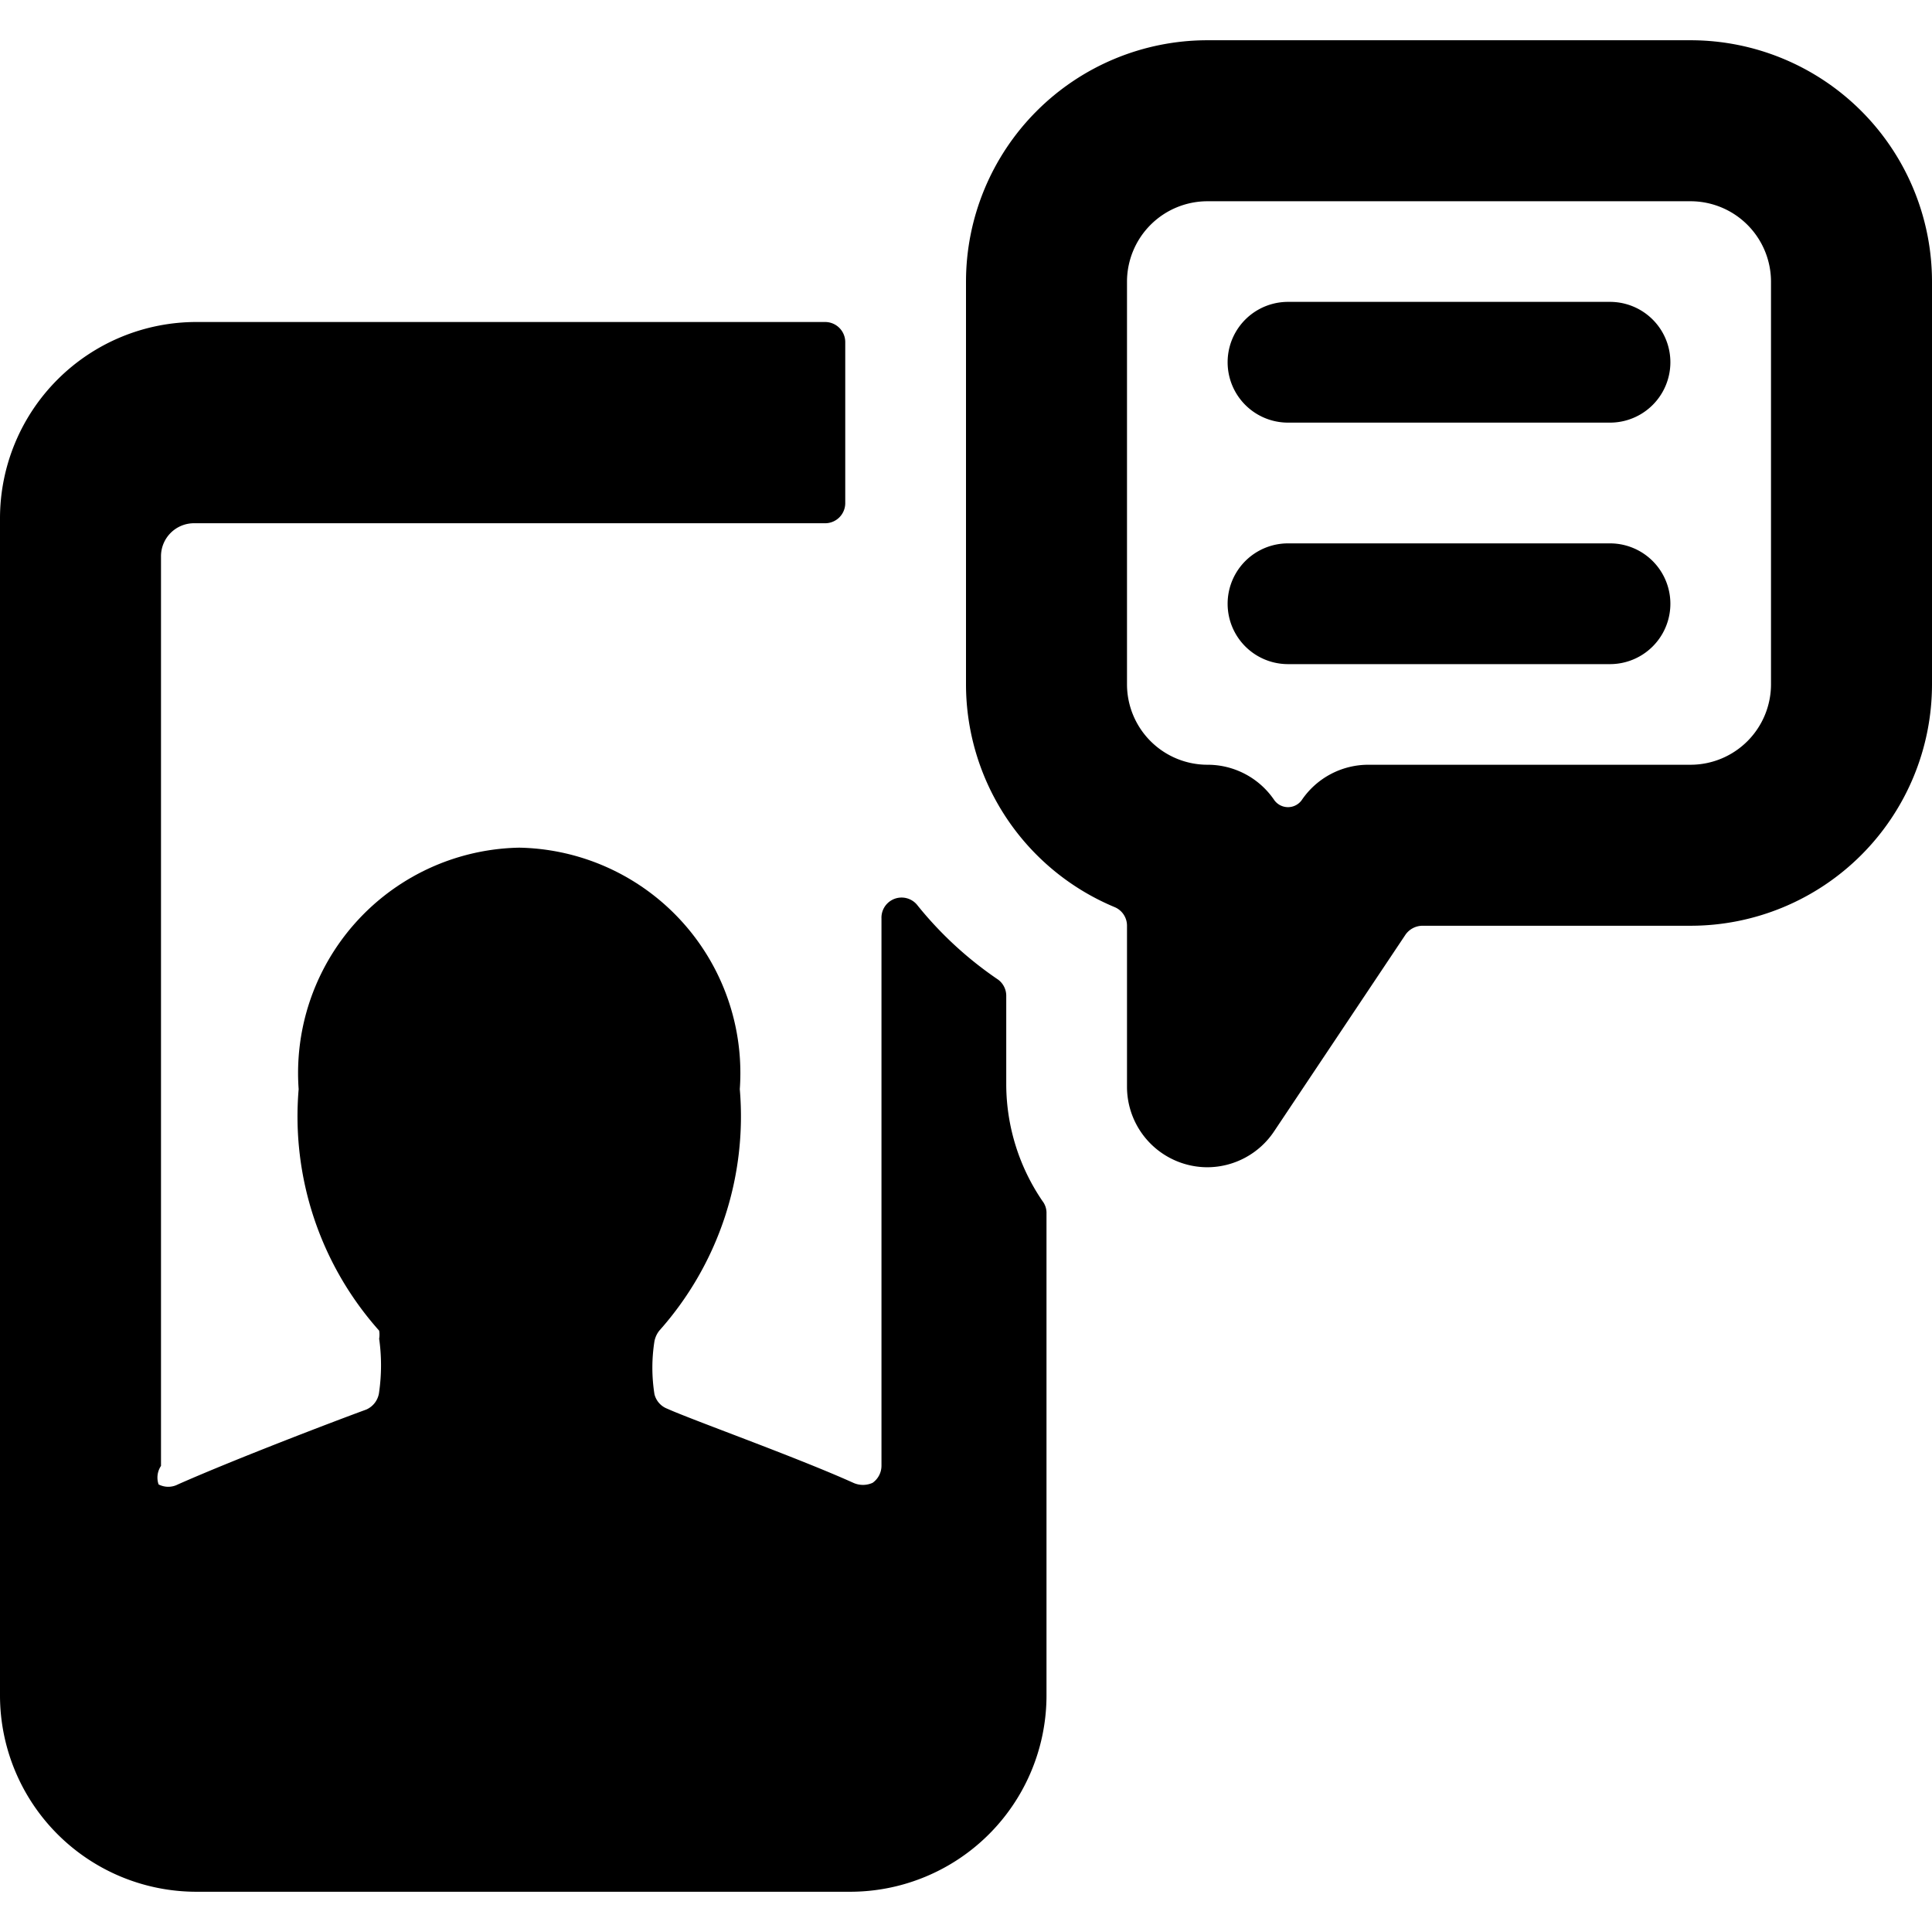 <svg xmlns="http://www.w3.org/2000/svg" viewBox="0 0 24 24"><g><path d="M12.5 12.37a0.25 0.25 0 0 0 -0.1 -0.2 4.6 4.6 0 0 1 -1 -0.92 0.25 0.25 0 0 0 -0.45 0.16v6.8a0.26 0.26 0 0 1 -0.11 0.21 0.29 0.29 0 0 1 -0.24 0c-0.71 -0.32 -2 -0.78 -2.31 -0.92a0.26 0.26 0 0 1 -0.16 -0.18 2.1 2.1 0 0 1 0 -0.66 0.31 0.31 0 0 1 0.06 -0.13 4 4 0 0 0 1 -3 2.8 2.8 0 0 0 -2.74 -3 2.8 2.8 0 0 0 -2.74 3 4 4 0 0 0 1 3 0.31 0.31 0 0 1 0 0.1 2.36 2.36 0 0 1 0 0.66 0.27 0.27 0 0 1 -0.16 0.22c-0.41 0.15 -1.64 0.62 -2.34 0.93a0.26 0.26 0 0 1 -0.24 0 0.26 0.26 0 0 1 0.03 -0.23V6.91a0.41 0.41 0 0 1 0.42 -0.41h7.83a0.25 0.25 0 0 0 0.25 -0.25v-2a0.25 0.25 0 0 0 -0.25 -0.25H2.44A2.44 2.44 0 0 0 0 6.44v14.62a2.44 2.44 0 0 0 2.44 2.44h8.12A2.44 2.44 0 0 0 13 21.06v-6a0.24 0.24 0 0 0 -0.05 -0.14 2.58 2.58 0 0 1 -0.45 -1.44Z" fill="#000000" stroke-width="1"></path><path d="M21 0.5h-6a3 3 0 0 0 -3 3v5a3 3 0 0 0 1.85 2.77 0.25 0.25 0 0 1 0.15 0.23v2a1 1 0 0 0 1 1 1 1 0 0 0 0.83 -0.45l1.63 -2.44a0.26 0.26 0 0 1 0.21 -0.11H21a3 3 0 0 0 3 -3v-5a3 3 0 0 0 -3 -3Zm1 8a1 1 0 0 1 -1 1h-4a1 1 0 0 0 -0.83 0.44 0.21 0.21 0 0 1 -0.34 0A1 1 0 0 0 15 9.5a1 1 0 0 1 -1 -1v-5a1 1 0 0 1 1 -1h6a1 1 0 0 1 1 1Z" fill="#000000" stroke-width="1"></path><path d="M20 3.75h-4a0.75 0.75 0 0 0 0 1.5h4a0.75 0.75 0 0 0 0 -1.5Z" fill="#000000" stroke-width="1"></path><path d="M20 6.75h-4a0.75 0.75 0 0 0 0 1.5h4a0.75 0.75 0 0 0 0 -1.5Z" fill="#000000" stroke-width="1"></path></g></svg>